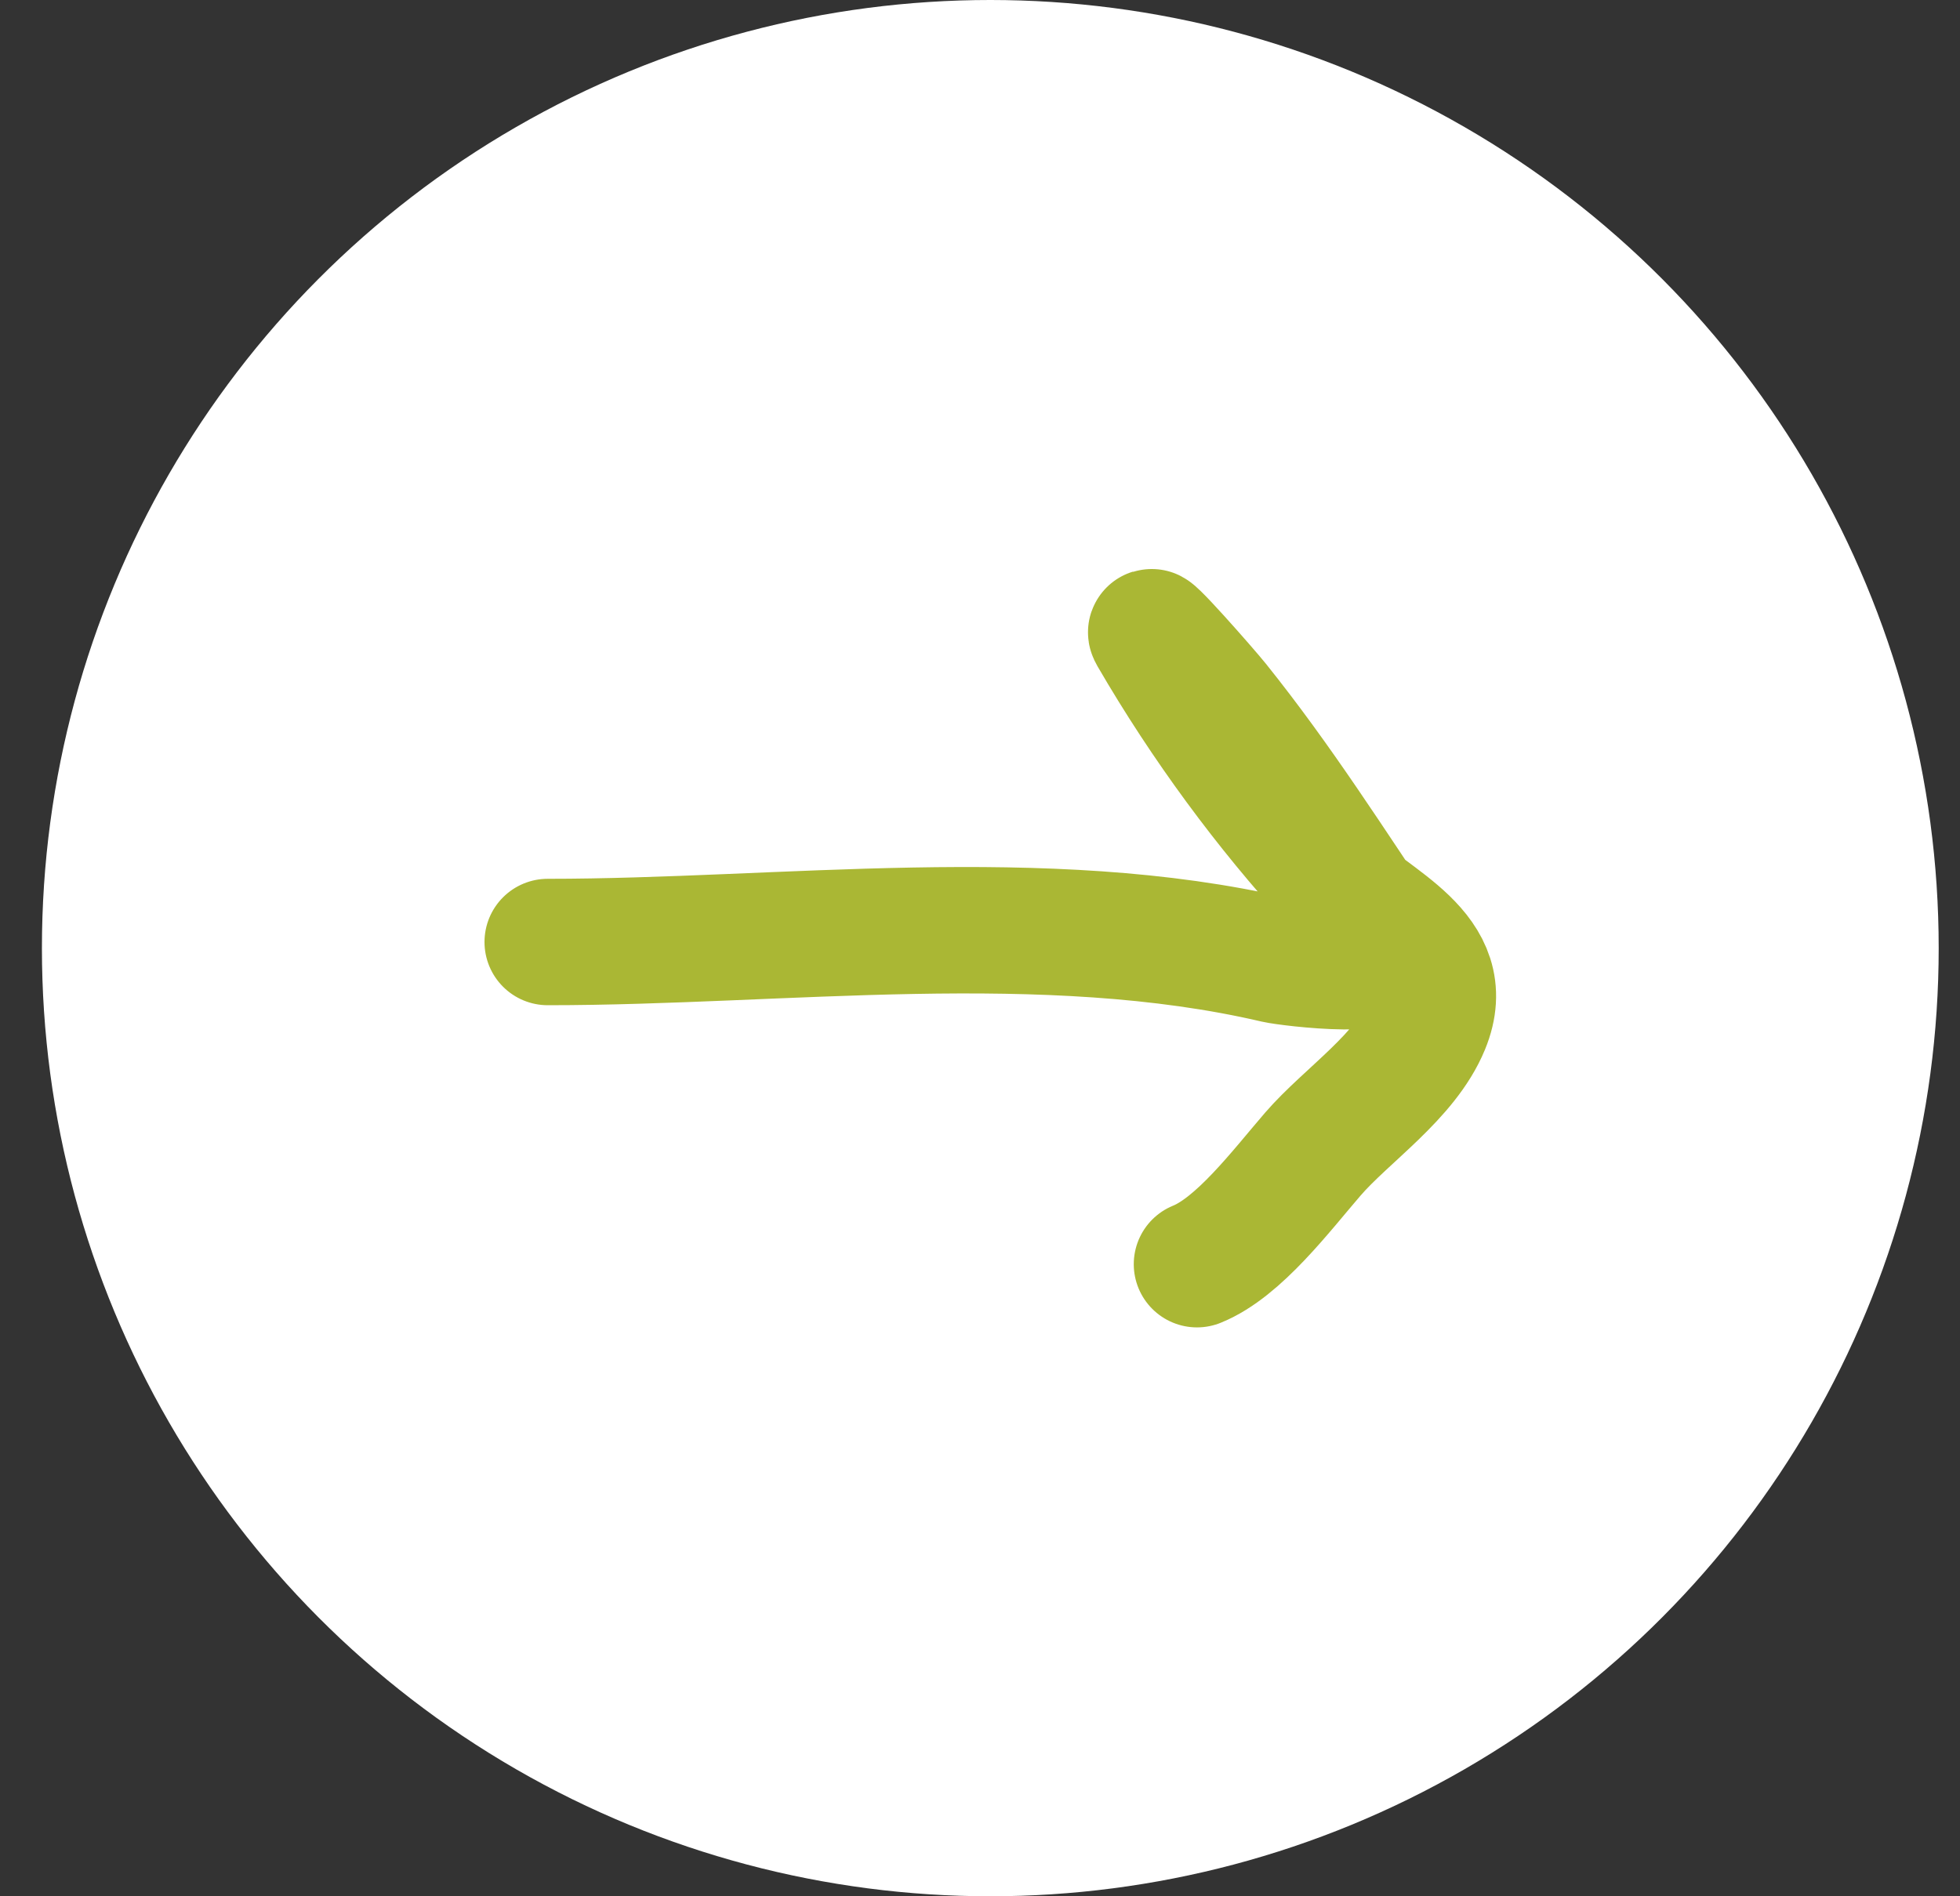 <?xml version="1.0" encoding="UTF-8"?> <svg xmlns="http://www.w3.org/2000/svg" width="31" height="30" viewBox="0 0 31 30" fill="none"><rect x="0" y="0" width="31" height="30" fill="#333333" stroke="none"/><circle cx="15.663" cy="15" r="15" fill="white"></circle><path d="M8.663 14.903C12.382 14.903 16.519 14.333 20.177 15.187C20.377 15.233 22.275 15.472 21.948 14.987C21.052 13.658 20.241 12.372 19.243 11.128C19.078 10.922 18.074 9.78 18.223 10.038C19.052 11.466 20.034 12.795 21.101 13.96C21.672 14.583 23.044 15.055 22.562 16.225C22.23 17.031 21.297 17.642 20.764 18.259C20.263 18.84 19.593 19.733 18.932 20" stroke="#AAB734" stroke-width="2" stroke-linecap="round"></path></svg> 